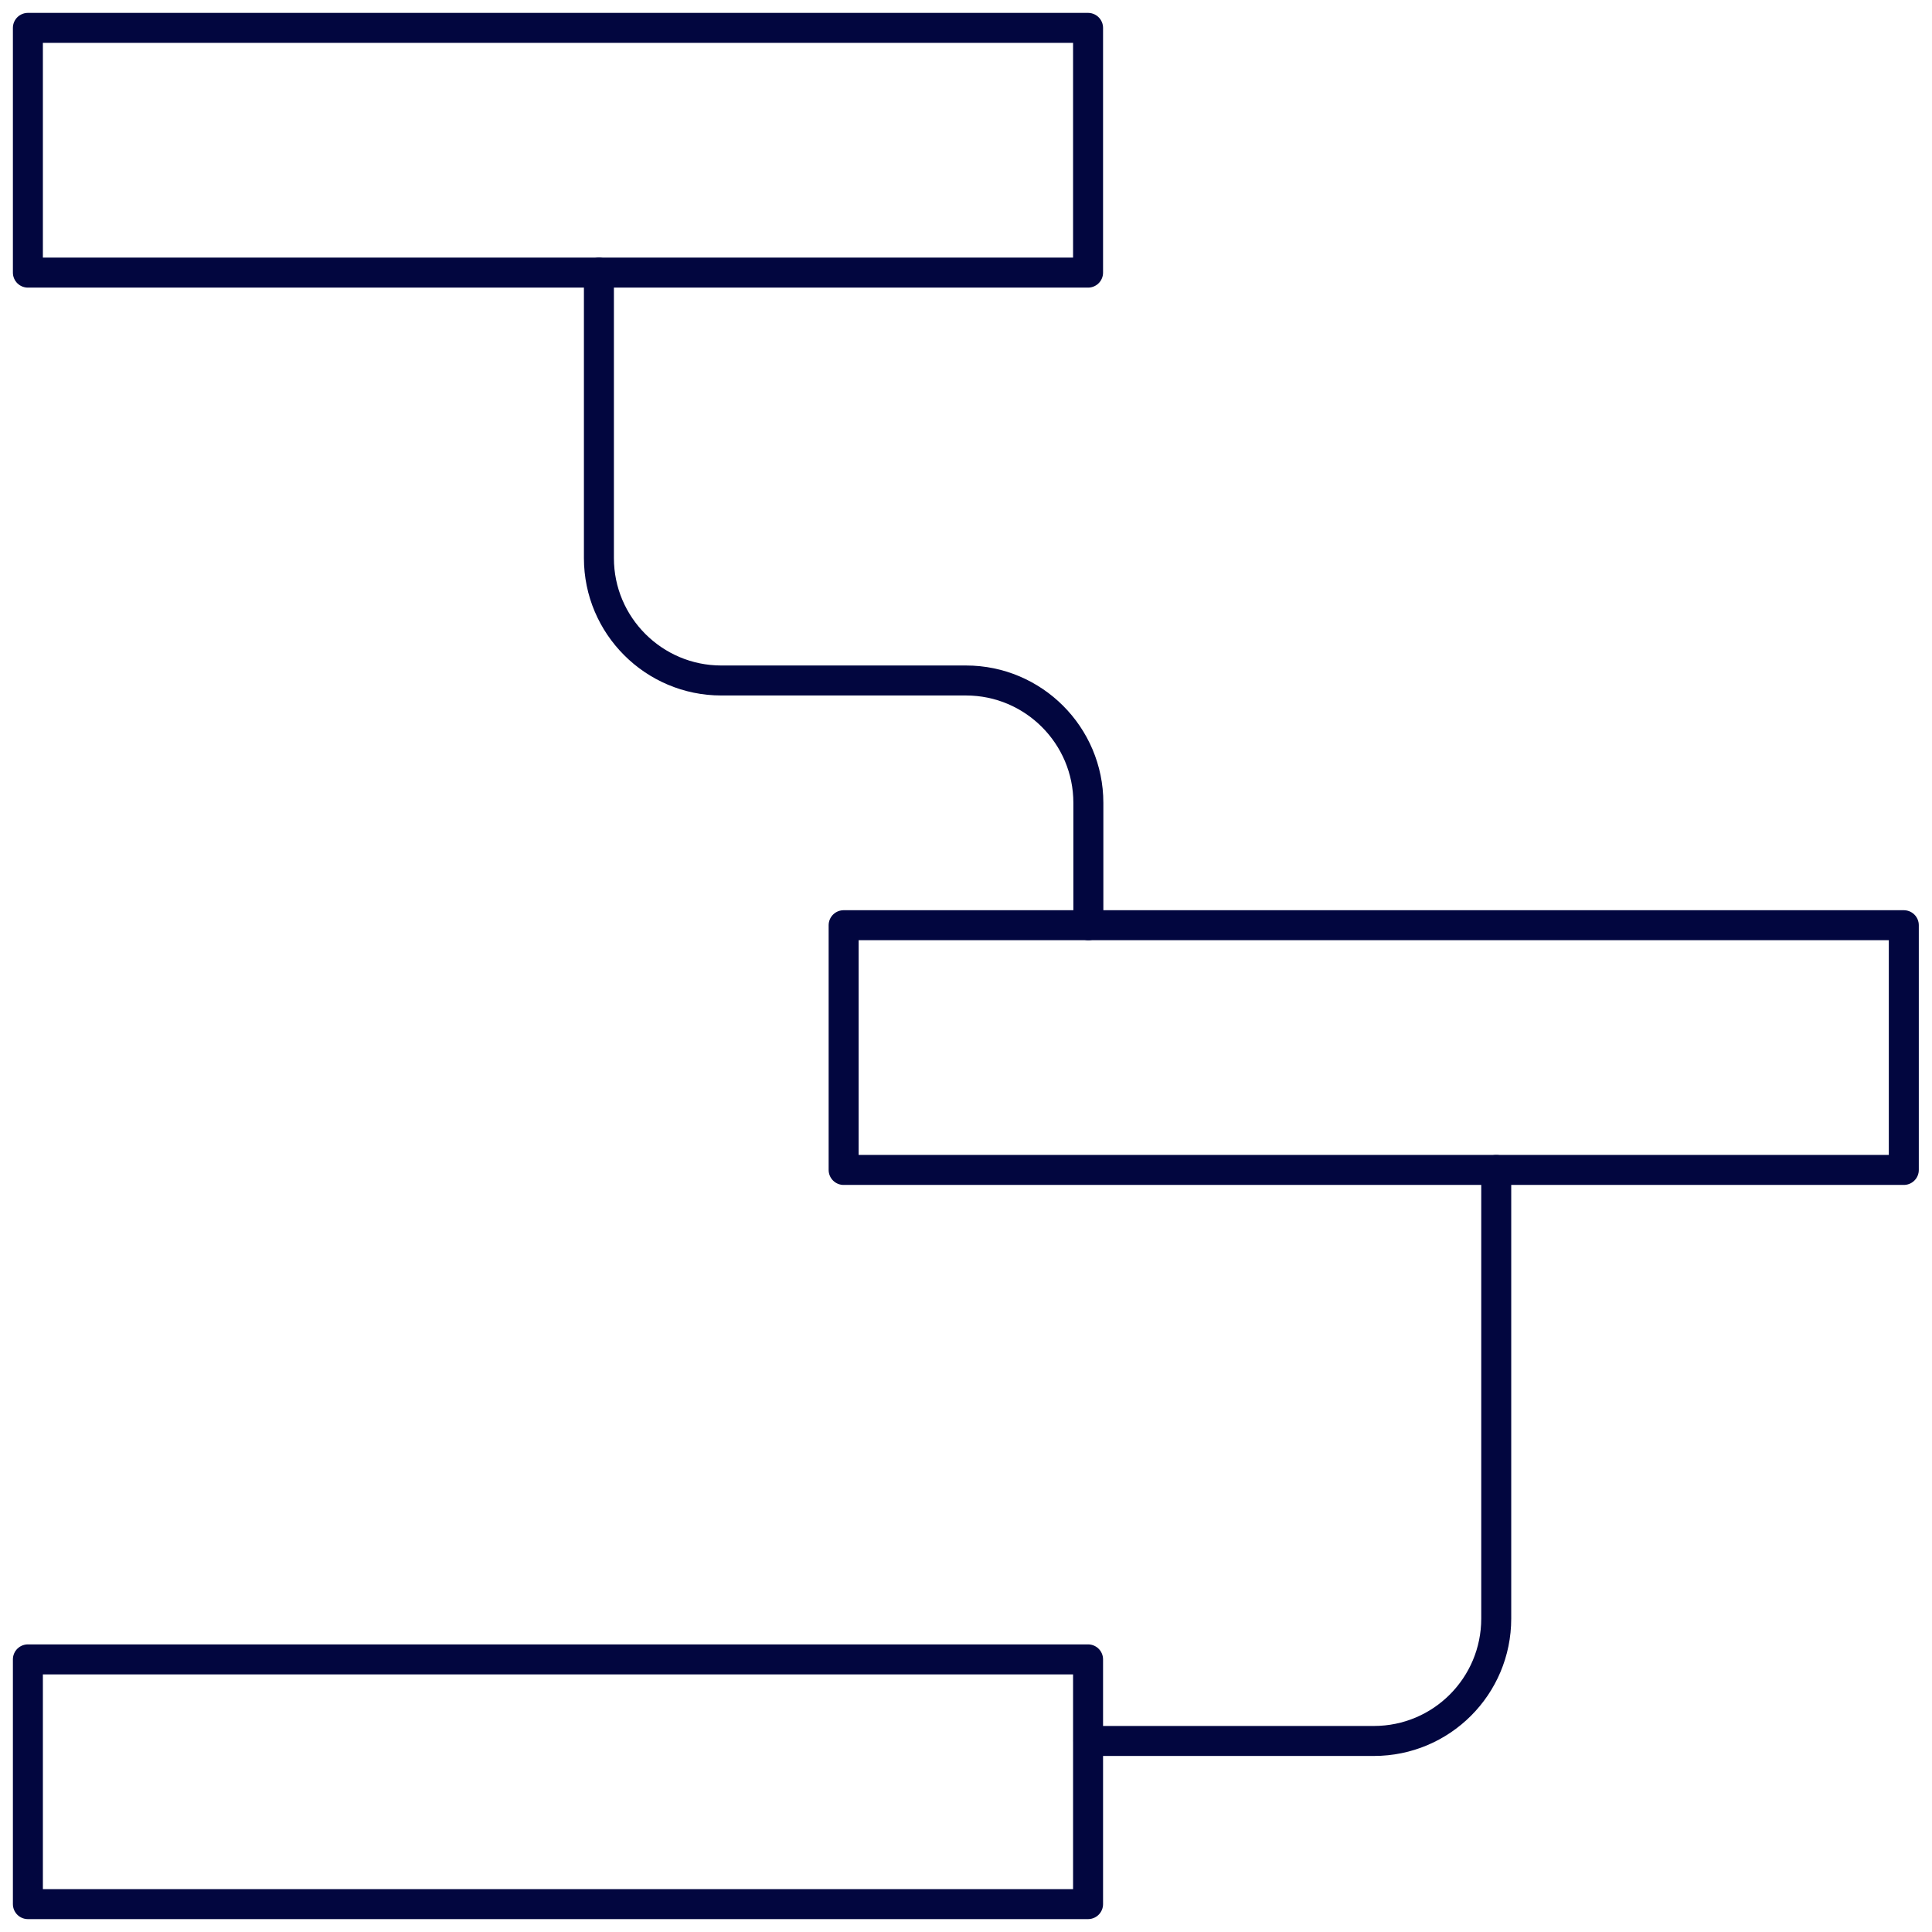 <?xml version="1.0" encoding="UTF-8"?>
<svg id="Ebene_1" data-name="Ebene 1" xmlns="http://www.w3.org/2000/svg" viewBox="0 0 64.42 64.42">
  <defs>
    <style>
      .cls-1 {
        fill: none;
        stroke: #02063f;
        stroke-linecap: round;
        stroke-linejoin: round;
      }
    </style>
  </defs>
  <rect class="cls-1" x=".93" y=".93" width="35.35" height="8.16"/>
  <rect class="cls-1" x="28.13" y="30.85" width="35.35" height="8.16"/>
  <rect class="cls-1" x=".93" y="55.33" width="35.35" height="8.16"/>
  <path class="cls-1" d="M19.97,9.09v9.52c0,2.25,1.83,4.08,4.08,4.08h8.16c2.25,0,4.08,1.83,4.08,4.08v4.08"/>
  <path class="cls-1" d="M49.89,39.01v14.96c0,2.25-1.82,4.08-4.08,4.08h-9.52"/>
</svg>